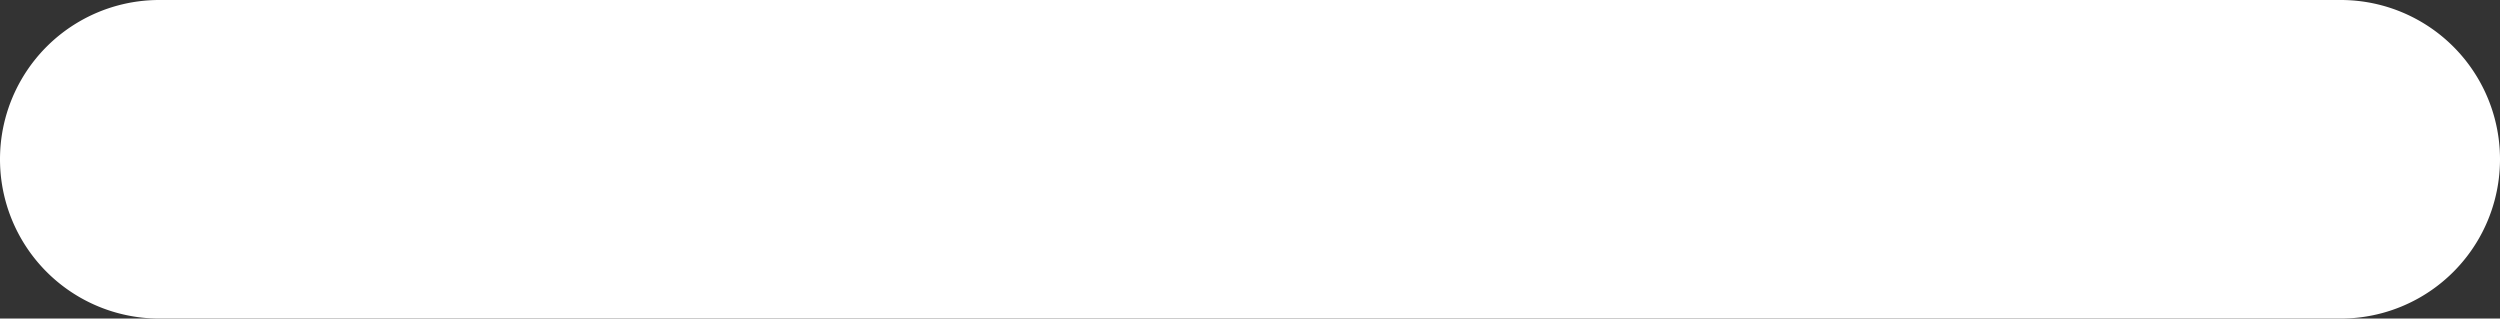 <svg xmlns="http://www.w3.org/2000/svg" viewBox="0 0 14.44 1.84"><rect x="0" y="0" width="14.44" height="1.84" fill="#333333" stroke="none"/><defs><style>.cls-1{fill:#fff;}</style></defs><title>zoomOut</title><g id="Capa_2" data-name="Capa 2"><g id="Ubicación"><g id="Zoom"><path class="cls-1" d="M13.52,1.84H.92A.92.92,0,0,1,.92,0h12.6a.92.92,0,0,1,0,1.84Z"/></g></g></g></svg>